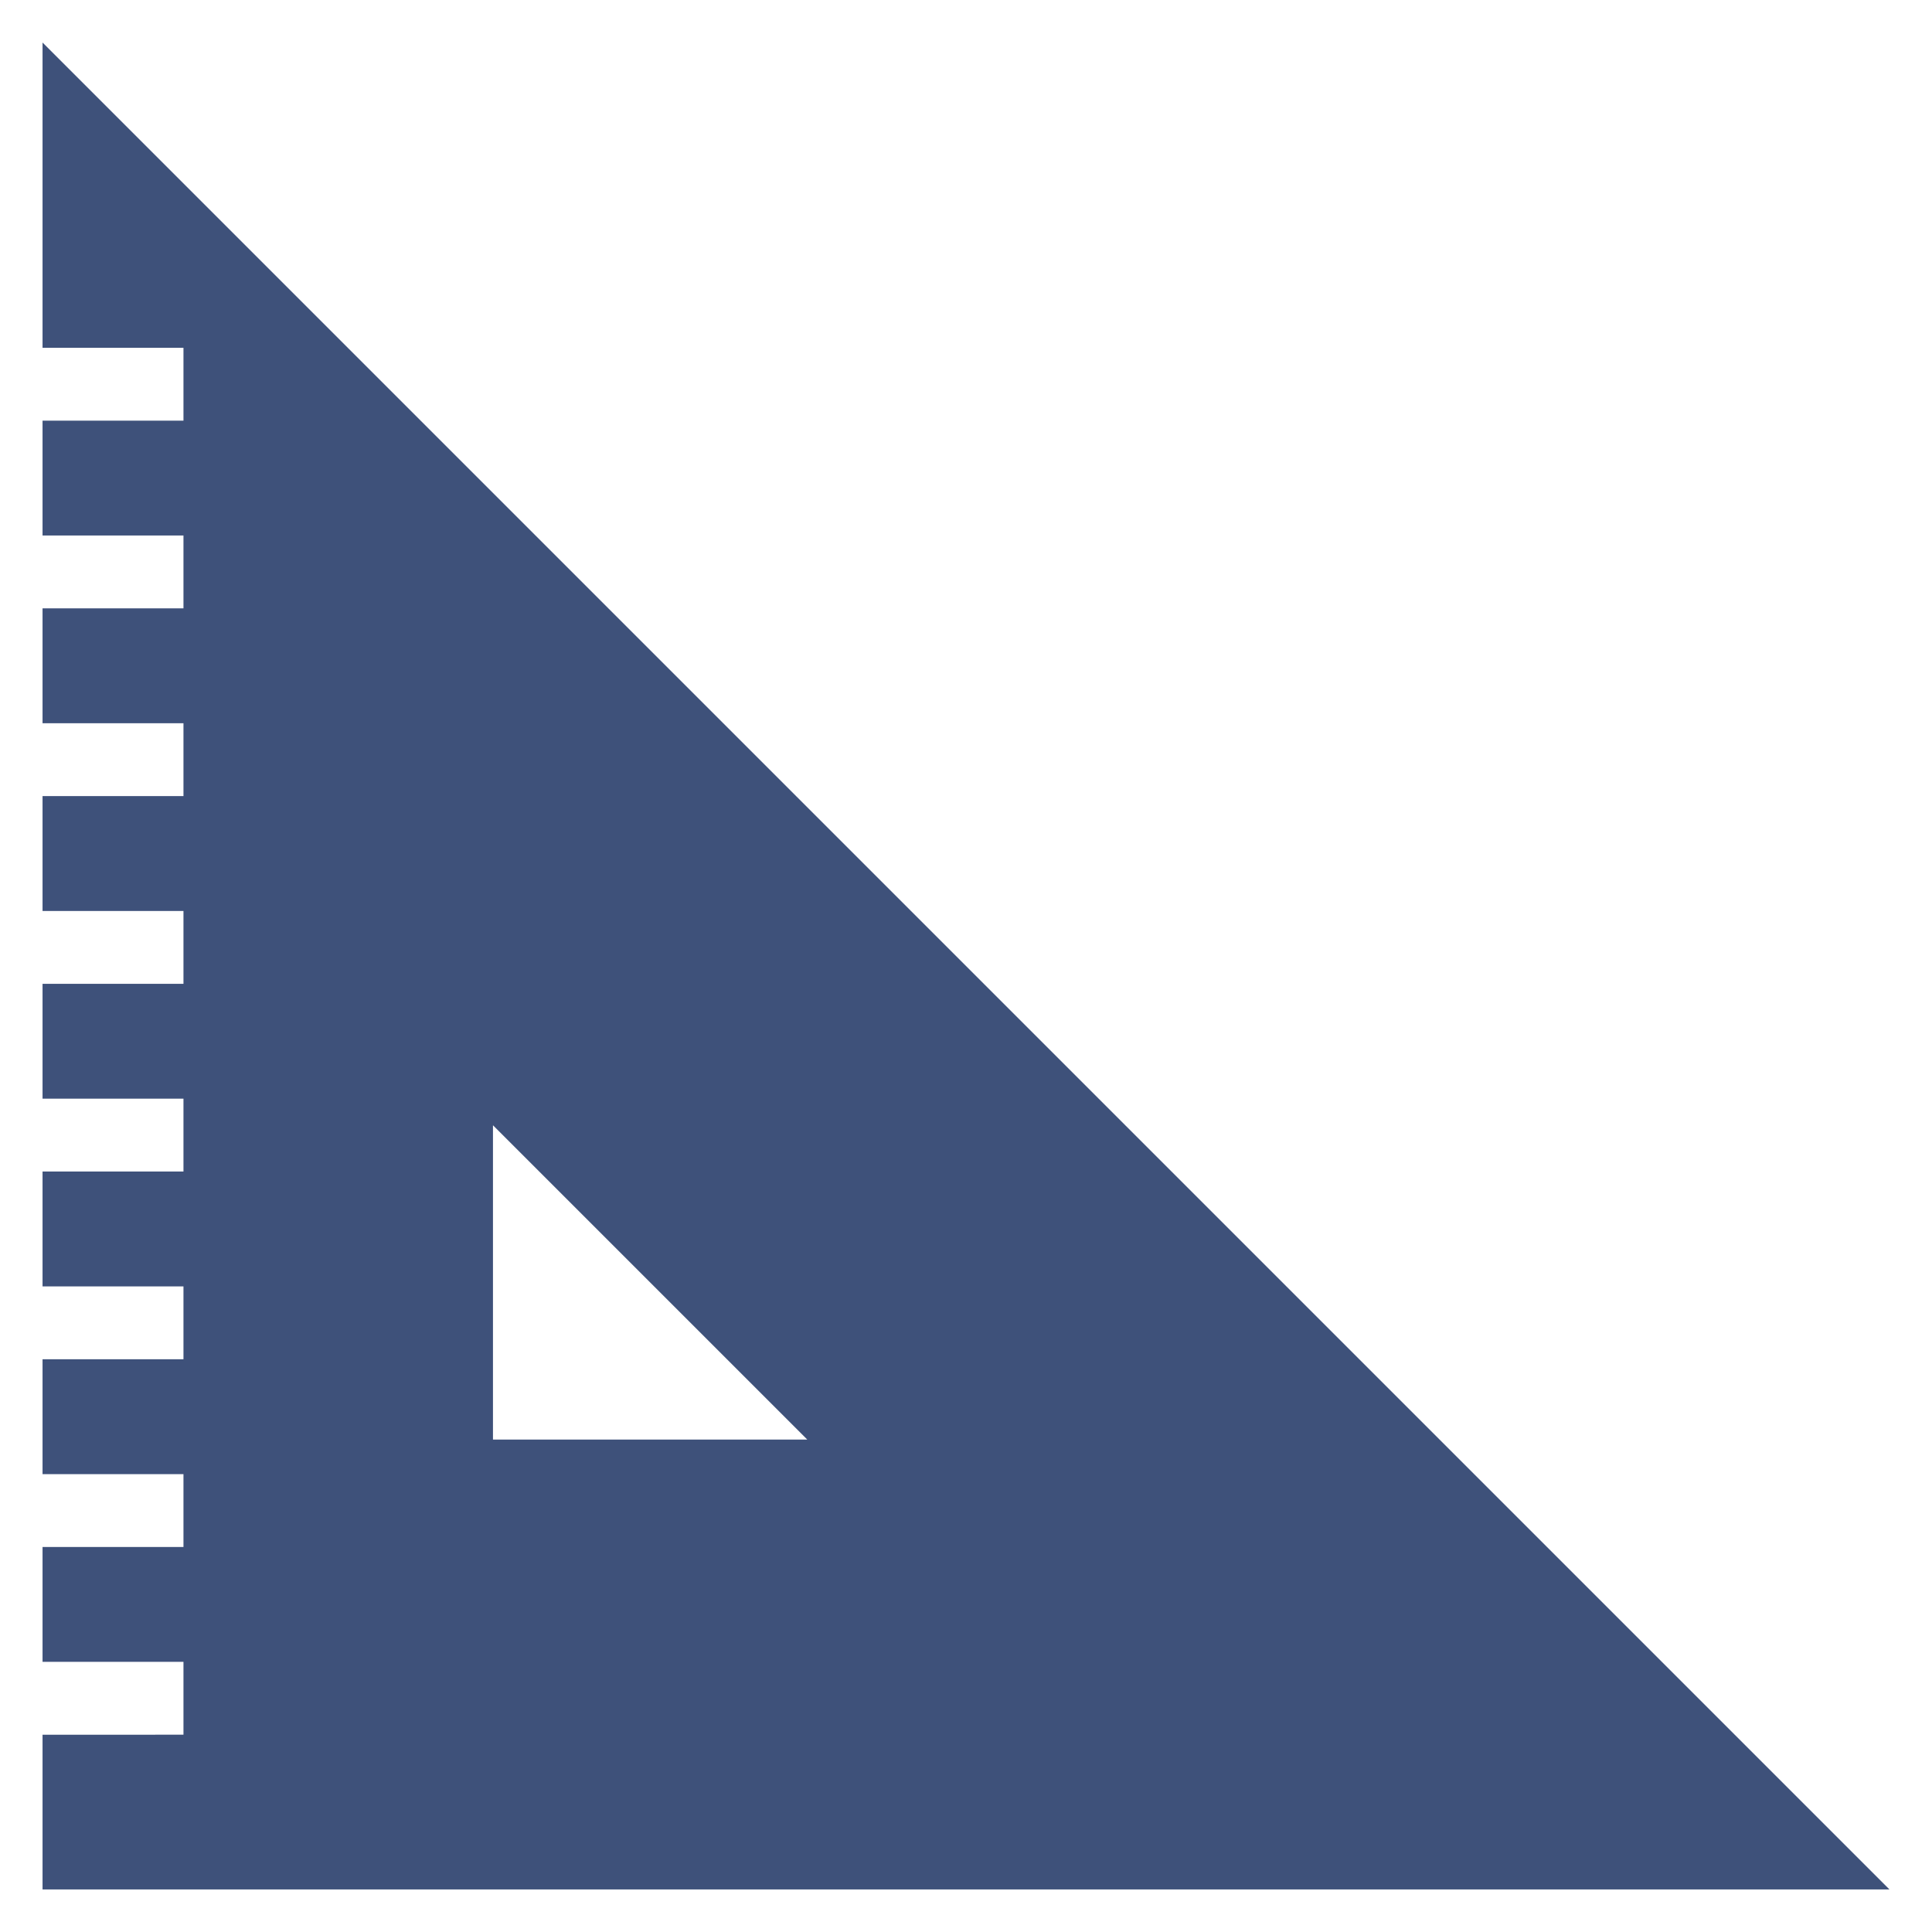 <svg xmlns="http://www.w3.org/2000/svg" id="Layer_1" width="36.33" height="36.33" viewBox="0 0 36.33 36.33"><defs><style>      .st0 {        fill: #3e517a;      }    </style></defs><path class="st0" d="M.8.8v5.74h2.65v1.37H.8v2.16h2.65v1.37H.8v2.16h2.65v1.37H.8v2.16h2.65v1.37H.8v2.16h2.65v1.37H.8v2.16h2.65v1.37H.8v2.16h2.65v1.37H.8v2.16h2.65v1.37H.8v2.91h34.73L.8.8ZM9.27,21.16l5.91,5.91h-5.91v-5.91Z"></path></svg>
